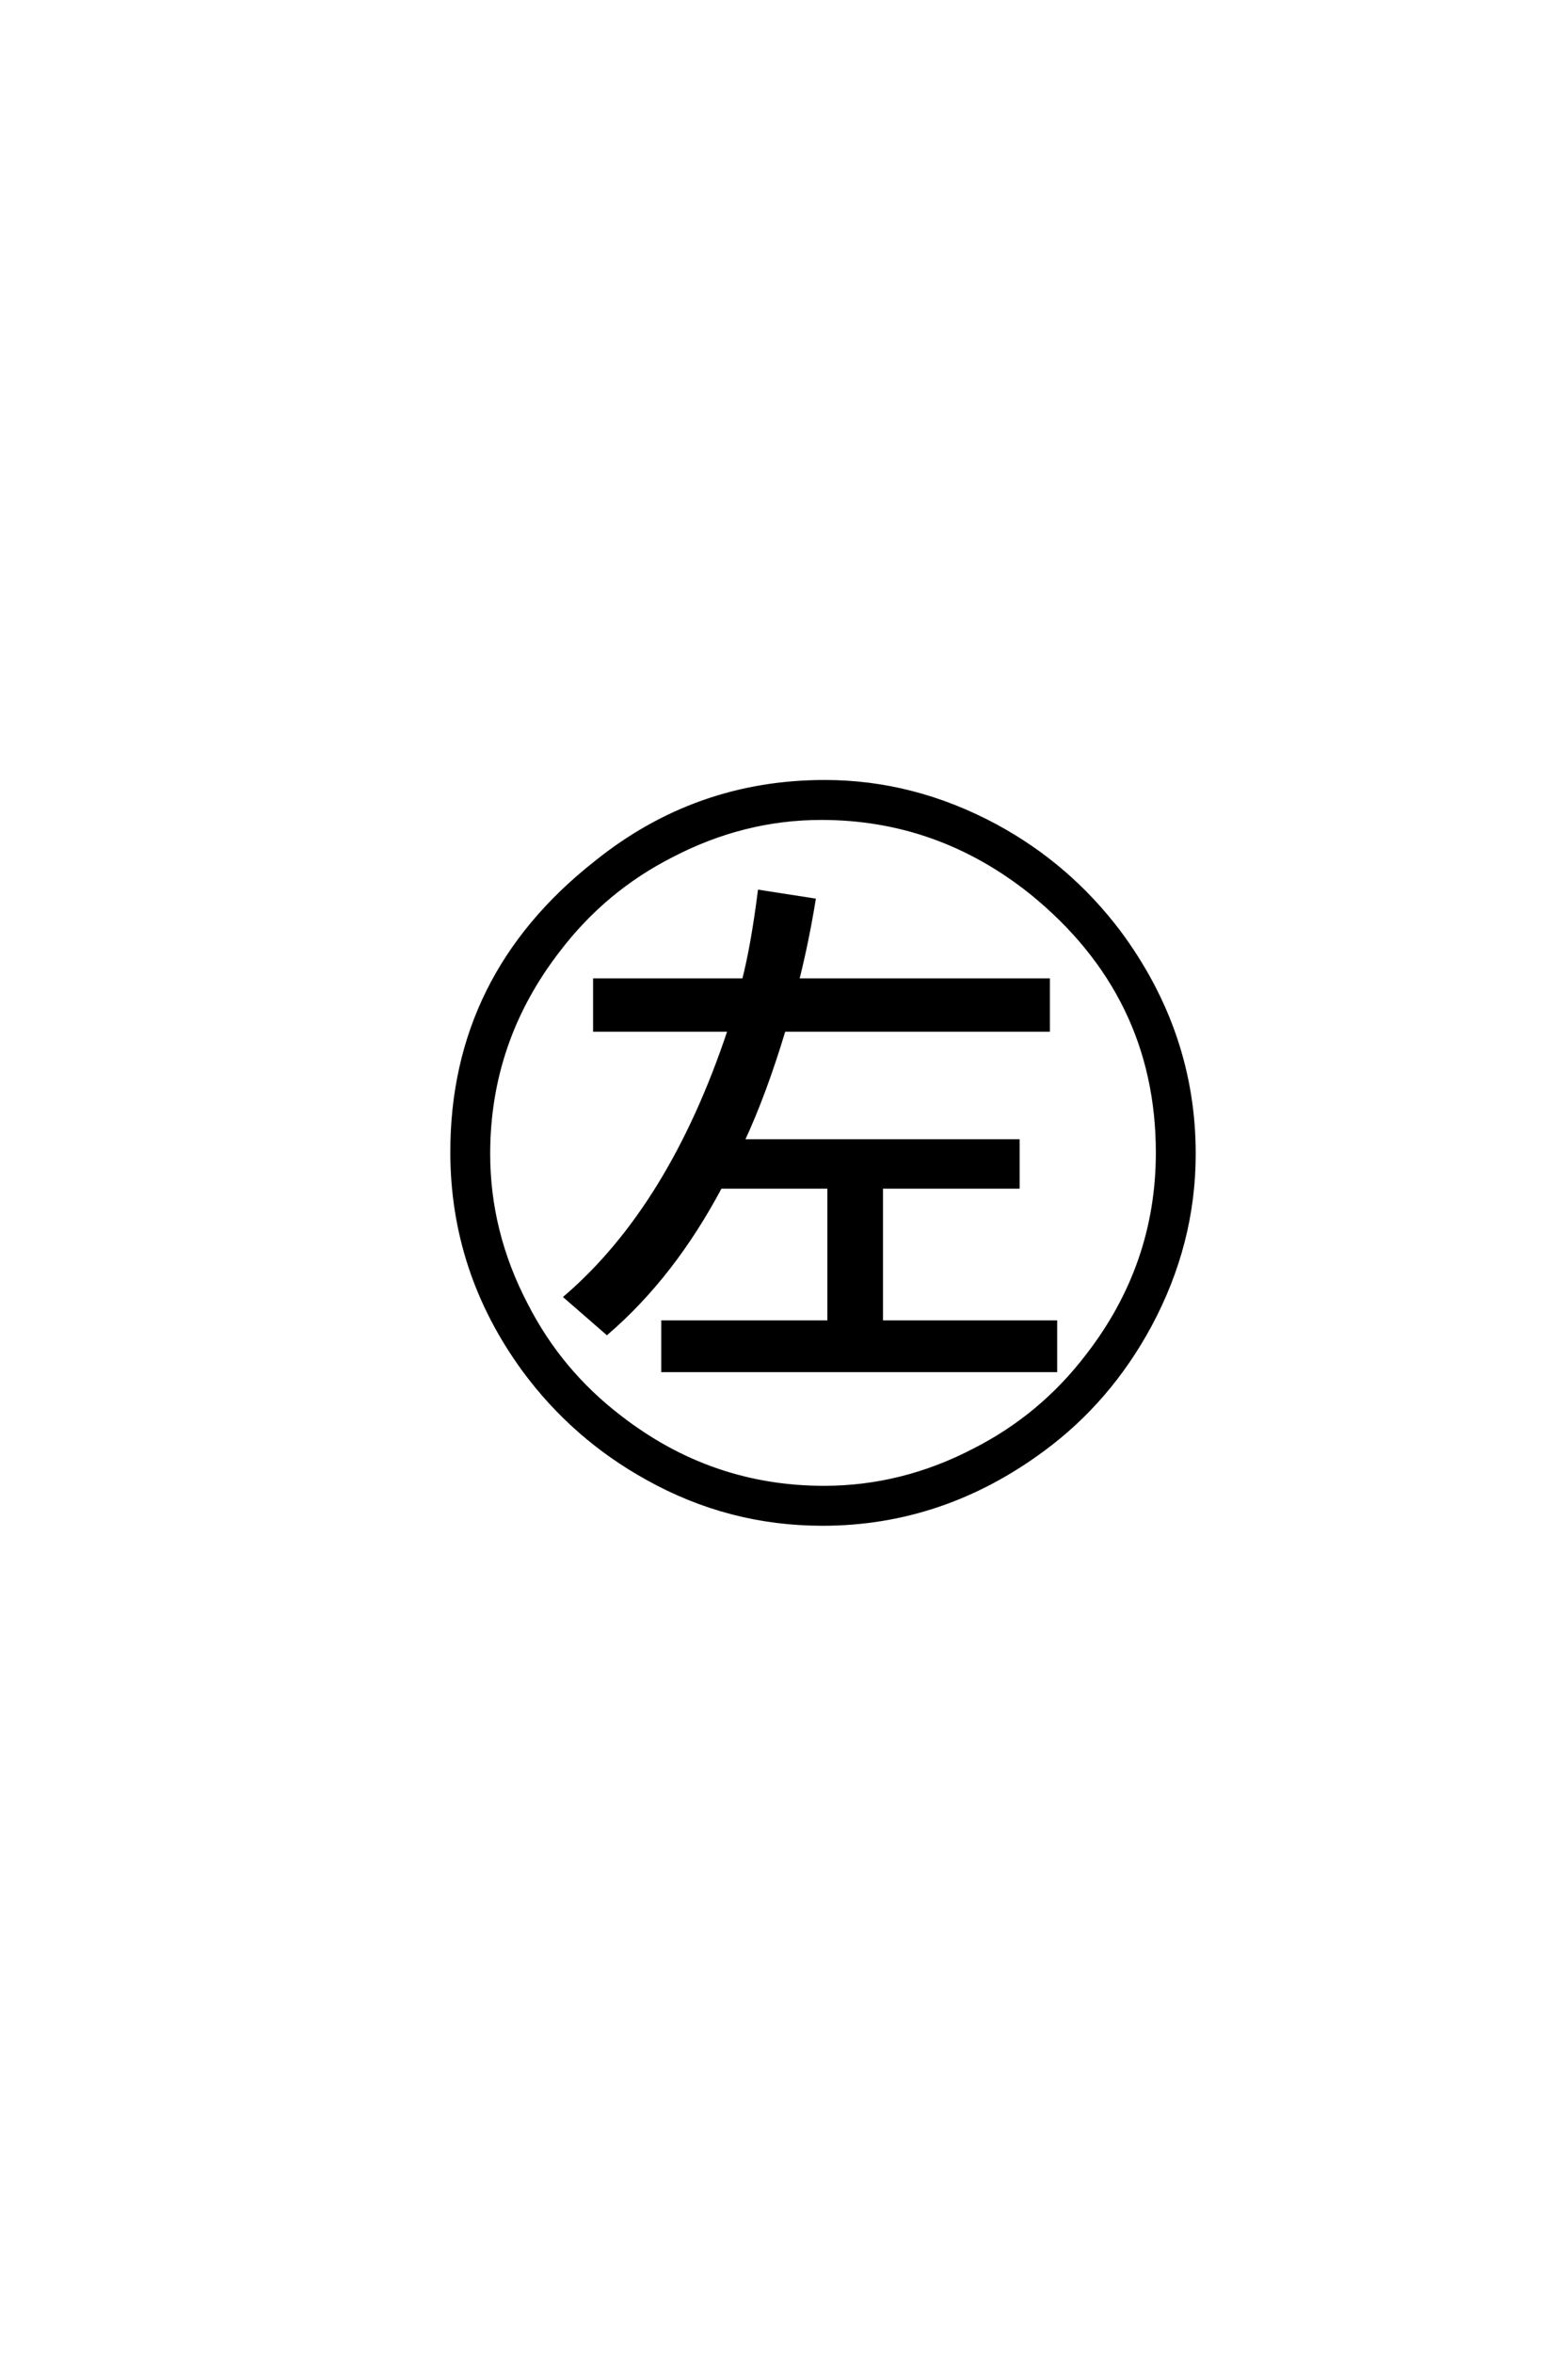 <?xml version='1.0' encoding='UTF-8'?>
<!DOCTYPE svg PUBLIC "-//W3C//DTD SVG 1.0//EN"
    "http://www.w3.org/TR/2001/REC-SVG-20010904/DTD/svg10.dtd">

<svg xmlns='http://www.w3.org/2000/svg' version='1.0'
     width='40.0' height='60.0'>

 <g transform='scale(0.1 -0.1) translate(110.0 -370.0)'>
  <path d='M76.172 107.422
L41.797 107.422
L41.797 120.016
L79.781 120.016
Q82.031 128.719 83.797 142.578
L97.562 140.438
Q95.797 129.688 93.359 120.016
L157.328 120.016
L157.328 107.422
L89.938 107.422
Q84.969 90.922 79.391 79
L149.609 79
L149.609 67.391
L114.75 67.391
L114.75 32.812
L159.188 32.812
L159.188 20.609
L59.188 20.609
L59.188 32.812
L101.562 32.812
L101.562 67.391
L73.734 67.391
Q61.719 44.734 44.828 30.172
L34.375 39.266
Q61.234 62.406 76.172 107.422
Q61.234 62.406 76.172 107.422
M100.391 170.609
Q123.047 170.609 143.953 159.375
Q162.594 149.312 175.484 132.234
Q194.531 106.547 194.531 75.781
Q194.531 52.938 183.297 32.031
Q172.953 12.891 156.156 0.484
Q130.469 -18.562 99.812 -18.562
Q75.984 -18.562 55.172 -6.938
Q36.422 3.422 23.734 20.609
Q5.375 45.703 5.375 76.266
Q5.375 121.188 42 150
Q67.578 170.609 100.391 170.609
Q67.578 170.609 100.391 170.609
M99.516 161.422
Q79.688 161.422 61.328 151.859
Q44.234 143.172 32.516 127.828
Q14.547 104.688 14.547 75.781
Q14.547 55.766 24.125 37.406
Q32.812 20.312 48.141 8.594
Q71.297 -9.375 100.203 -9.375
Q120.219 -9.375 138.578 0.203
Q155.672 8.891 167.391 24.219
Q185.359 47.359 185.359 76.078
Q185.359 116.219 153.125 142.391
Q129.297 161.422 99.516 161.422
'
        style='fill: #000000; stroke: #000000'/>

 </g>
</svg>
